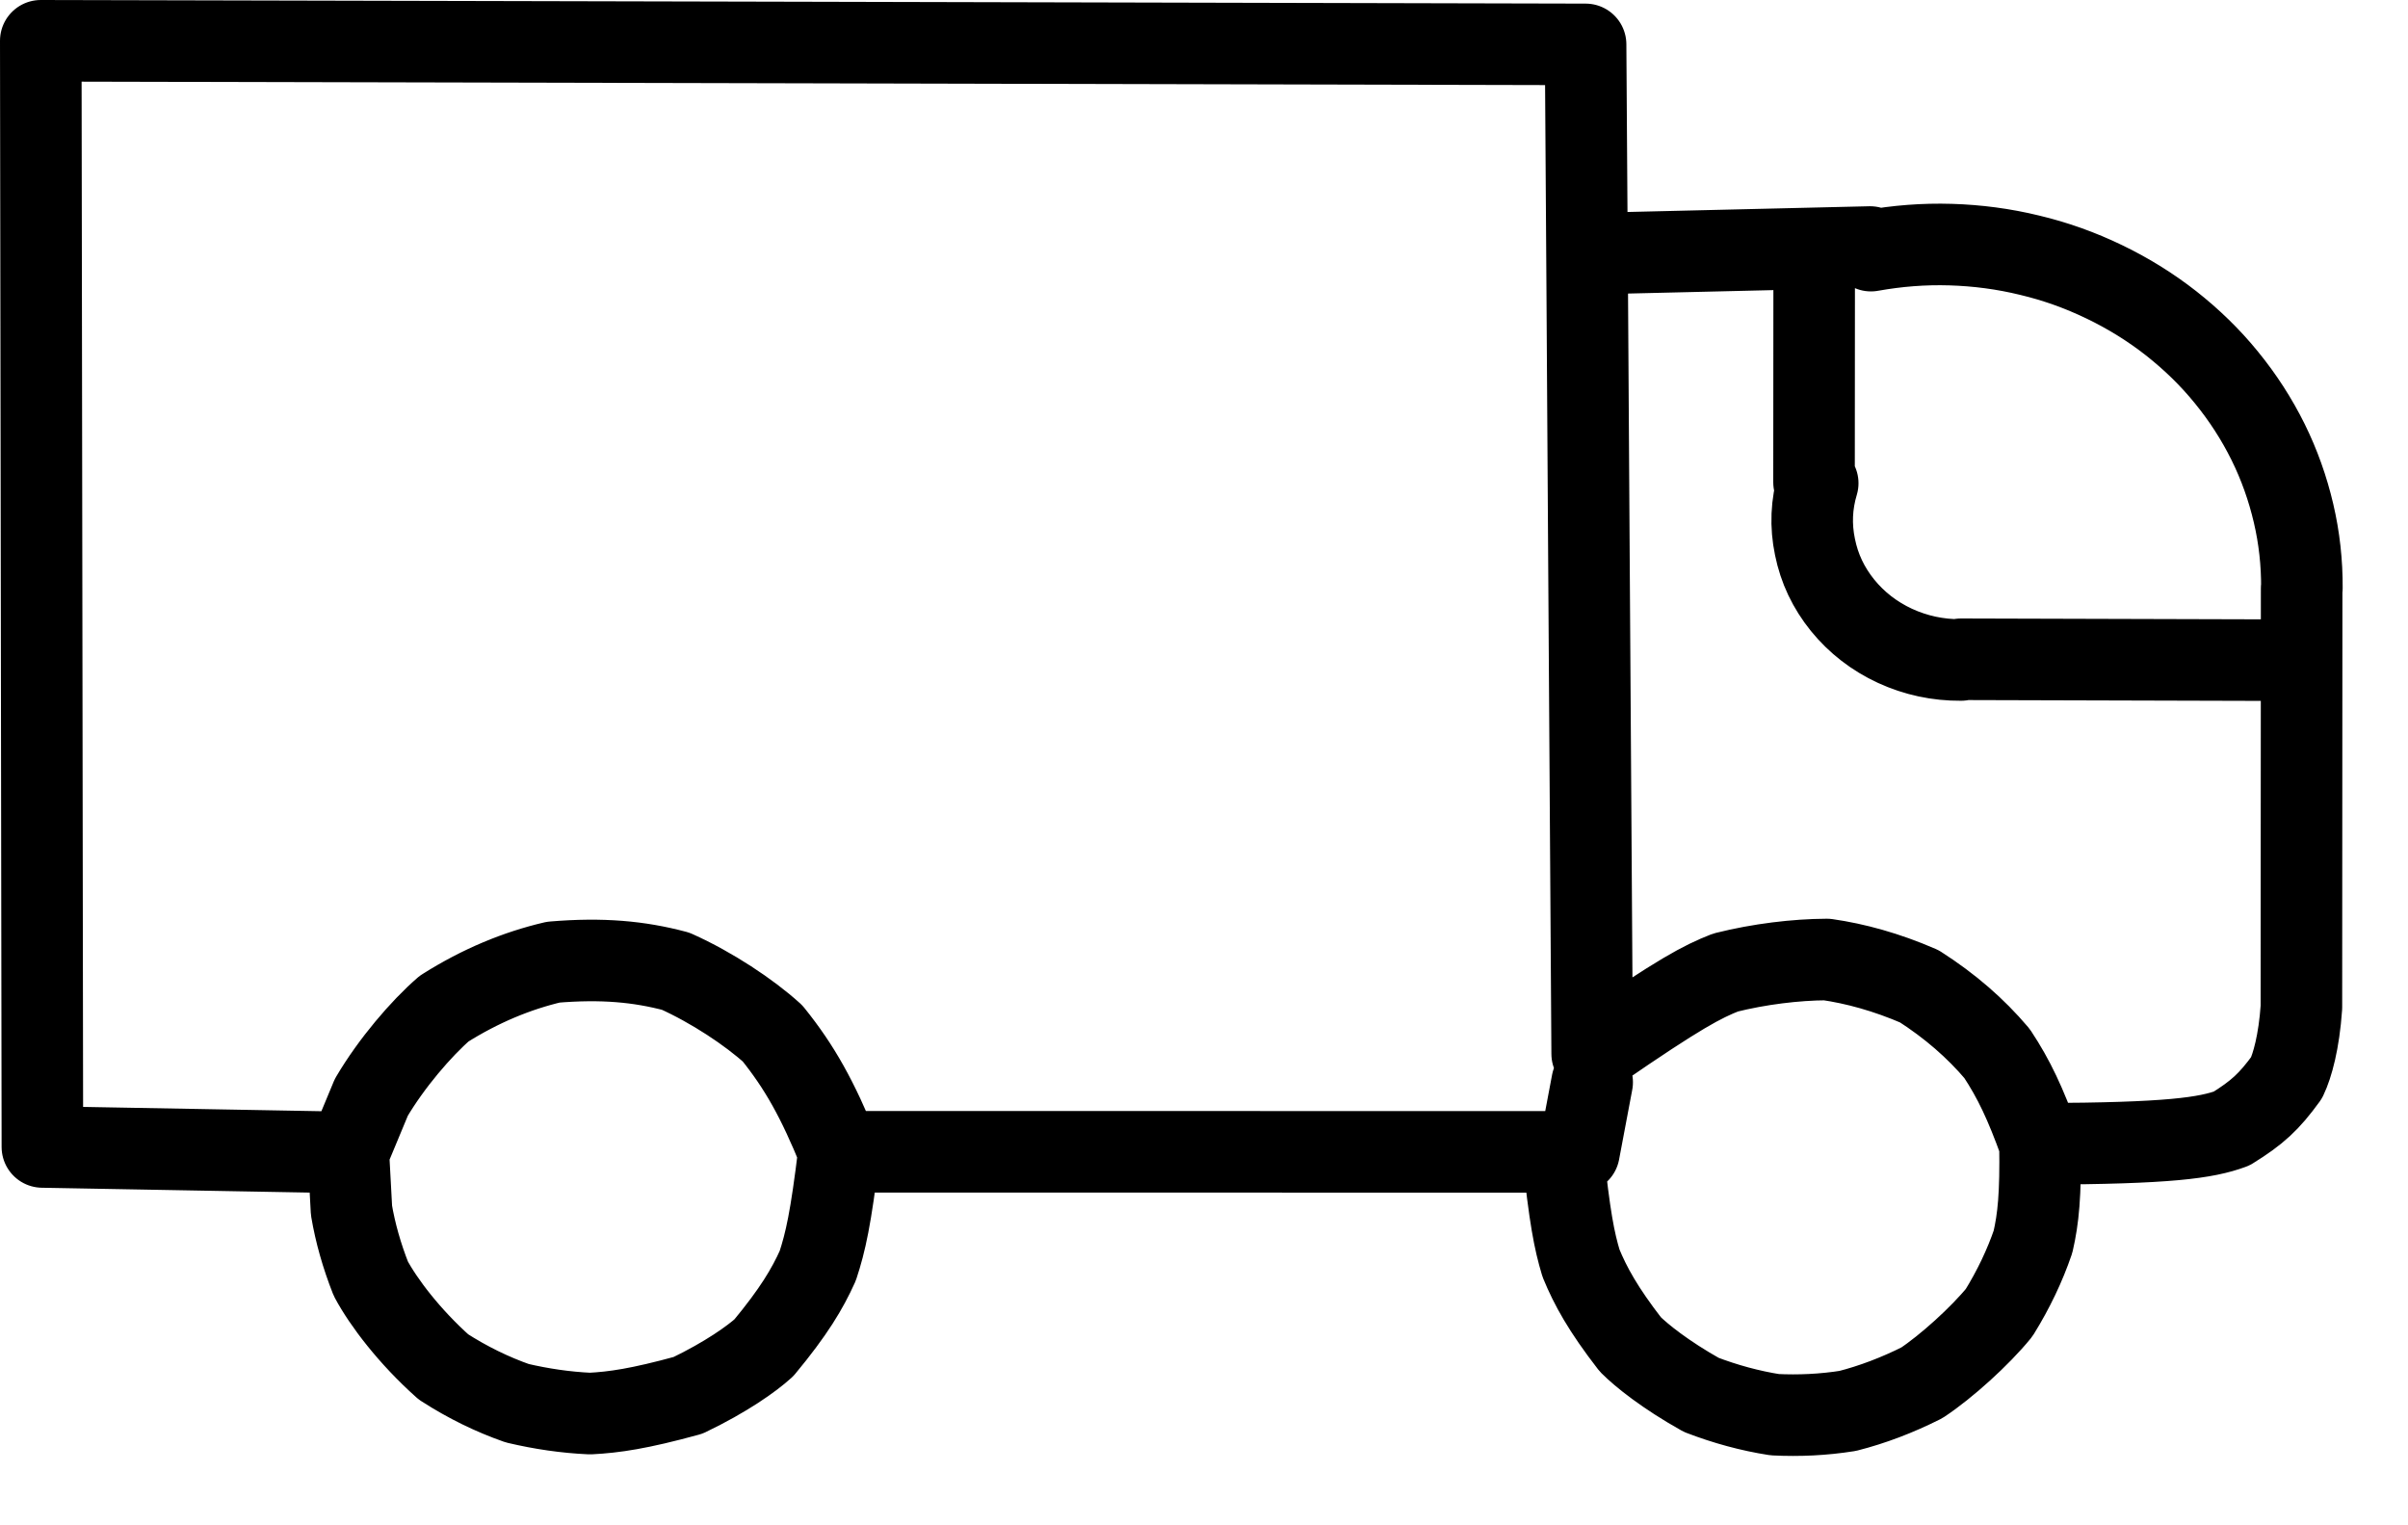 <?xml version="1.0" encoding="UTF-8"?> <svg xmlns="http://www.w3.org/2000/svg" width="30" height="19" viewBox="0 0 30 19" fill="none"><path d="M25.415 14.248C25.233 13.743 25.091 13.442 24.88 13.123C24.611 12.806 24.297 12.533 23.912 12.286C23.499 12.107 23.114 12.003 22.759 11.952C22.373 11.954 21.921 12.008 21.498 12.114C21.205 12.229 20.927 12.374 19.912 13.073M25.415 14.248C25.425 14.887 25.394 15.181 25.328 15.468C25.227 15.763 25.087 16.059 24.906 16.351C24.67 16.641 24.249 17.023 23.943 17.225C23.637 17.379 23.326 17.497 23.019 17.575C22.715 17.623 22.413 17.637 22.111 17.622C21.803 17.574 21.495 17.49 21.195 17.375C20.747 17.124 20.45 16.885 20.311 16.746C19.972 16.308 19.815 16.022 19.697 15.735C19.612 15.452 19.556 15.17 19.47 14.348L10.452 14.347M25.415 14.248C27.026 14.243 27.485 14.174 27.802 14.058C28.123 13.859 28.269 13.725 28.487 13.425C28.559 13.275 28.642 12.981 28.672 12.548L28.675 7.327M10.452 14.347C10.185 13.691 9.964 13.294 9.625 12.873C9.335 12.61 8.869 12.3 8.418 12.098C7.962 11.977 7.503 11.934 6.894 11.985C6.444 12.09 5.987 12.277 5.533 12.564C5.247 12.812 4.877 13.243 4.626 13.669L4.483 14.013L4.34 14.356M10.452 14.347C10.351 15.181 10.285 15.472 10.188 15.767C10.059 16.054 9.889 16.34 9.517 16.788C9.366 16.925 9.049 17.152 8.572 17.381C7.958 17.549 7.654 17.592 7.351 17.608C7.046 17.594 6.745 17.55 6.444 17.479C6.133 17.37 5.828 17.222 5.525 17.027C5.101 16.649 4.778 16.223 4.62 15.928C4.507 15.641 4.426 15.355 4.379 15.077L4.34 14.356M4.34 14.356L0.528 14.287L0.523 10.842L0.518 7.397L0.508 0.508L10.131 0.53L19.754 0.553L19.775 3.696L19.795 6.84L19.836 13.127M19.836 13.481L19.672 14.35M28.665 8.224L24.431 8.212M28.678 7.327C28.68 7.012 28.646 6.7 28.574 6.393C28.502 6.086 28.397 5.789 28.256 5.504C28.115 5.22 27.943 4.953 27.738 4.702C27.535 4.452 27.305 4.229 27.047 4.026C26.792 3.826 26.514 3.654 26.217 3.511C25.919 3.367 25.61 3.256 25.286 3.179C24.963 3.1 24.634 3.057 24.302 3.047C23.968 3.037 23.637 3.063 23.309 3.122M23.299 3.077L19.841 3.159M24.431 8.221C24.143 8.223 23.868 8.164 23.609 8.045C23.35 7.925 23.132 7.756 22.956 7.54C22.78 7.322 22.666 7.082 22.612 6.814C22.556 6.546 22.567 6.282 22.646 6.019M22.6 6.007L22.602 3.123" stroke="black" stroke-width="1.016" stroke-linecap="round" stroke-linejoin="round"></path></svg> 